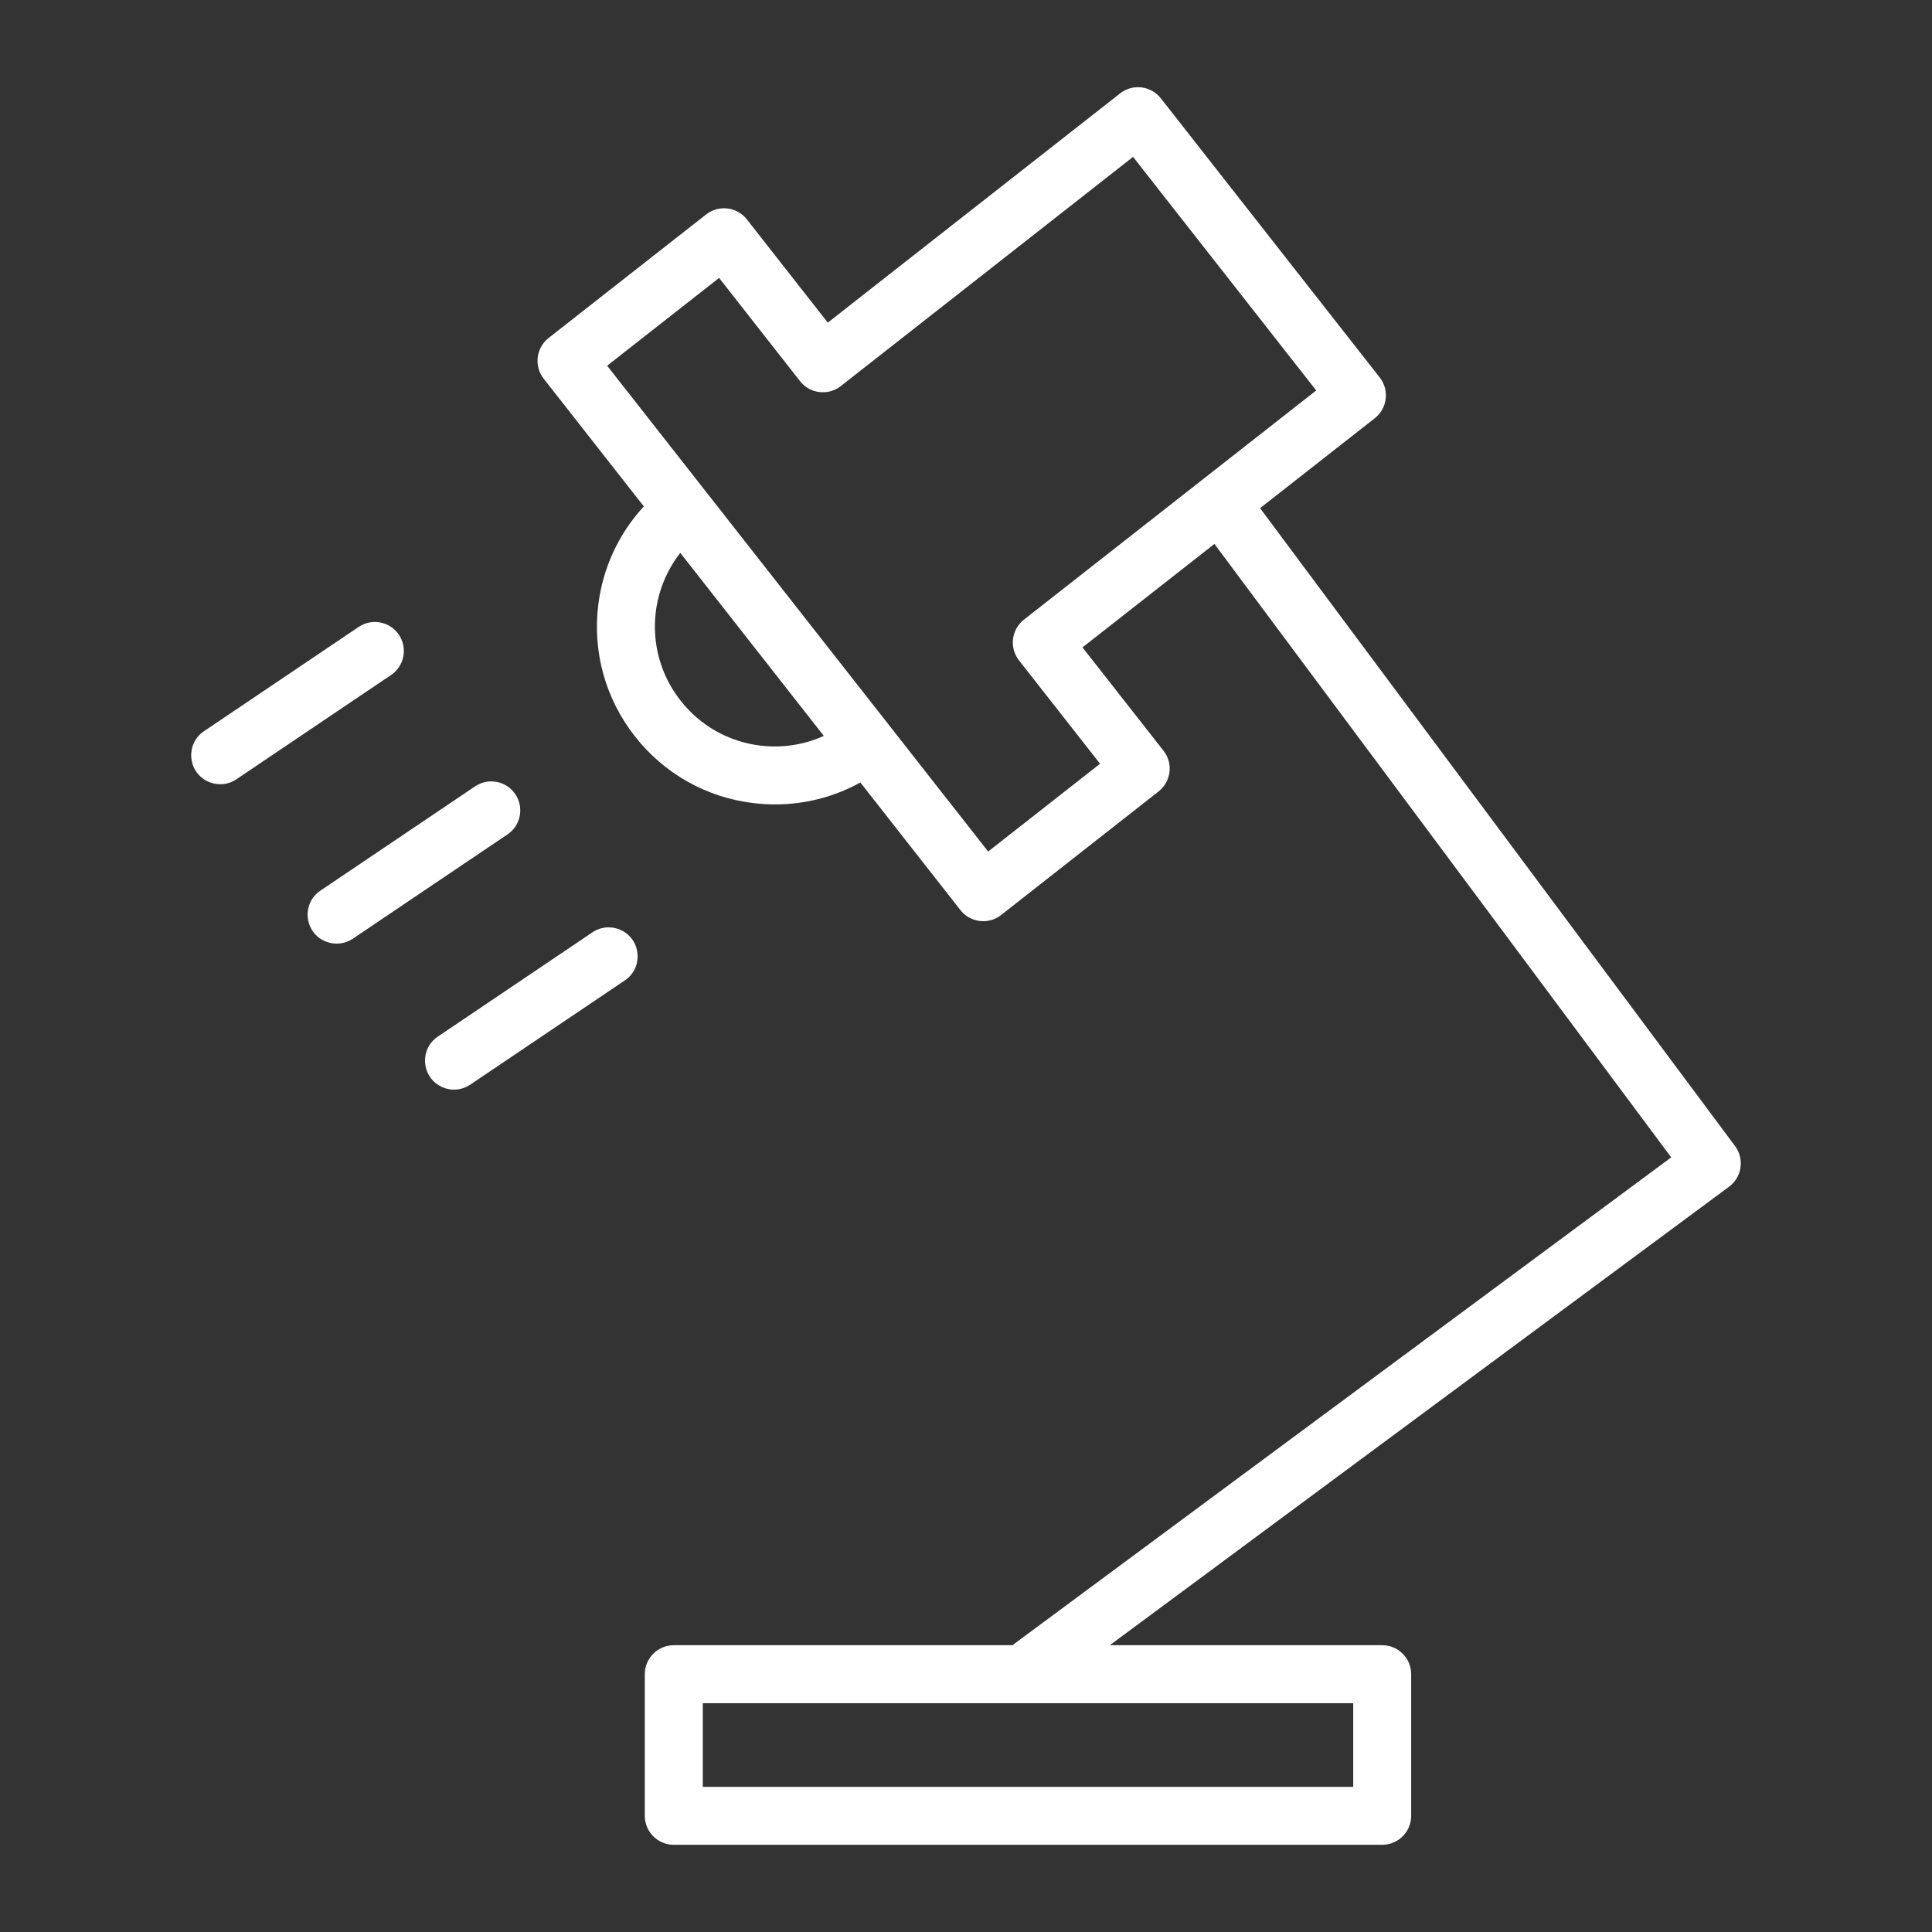 <?xml version="1.0" encoding="UTF-8"?> <svg xmlns="http://www.w3.org/2000/svg" viewBox="1950 2450 100 100" width="100" height="100"><rect x="1950" y="2450" width="100" height="100" fill="#333333" stroke="none"/><path fill="#ffffff" stroke="none" fill-opacity="1" stroke-width="1" stroke-opacity="1" color="rgb(51, 51, 51)" fill-rule="evenodd" id="tSvg151502cf132" title="Path 3" d="M 2039.807 2509.322 C 2031.612 2498.316 2023.417 2487.309 2015.221 2476.303 C 2017.201 2474.75 2019.181 2473.198 2021.161 2471.645 C 2021.811 2471.133 2021.925 2470.191 2021.415 2469.539 C 2017.638 2464.722 2013.861 2459.905 2010.083 2455.088 C 2009.572 2454.436 2008.629 2454.322 2007.977 2454.834 C 2002.934 2458.789 1997.891 2462.744 1992.847 2466.699 C 1991.45 2464.917 1990.053 2463.136 1988.656 2461.354 C 1988.145 2460.703 1987.203 2460.589 1986.55 2461.099 C 1983.832 2463.231 1981.114 2465.363 1978.395 2467.495 C 1977.745 2468.007 1977.631 2468.949 1978.141 2469.601 C 1979.869 2471.804 1981.597 2474.008 1983.325 2476.211 C 1982.021 2477.624 1981.195 2479.412 1980.965 2481.321 C 1980.665 2483.747 1981.348 2486.191 1982.862 2488.11 C 1984.363 2490.037 1986.573 2491.282 1988.998 2491.568 C 1989.372 2491.614 1989.749 2491.636 1990.125 2491.636 C 1991.675 2491.636 1993.182 2491.246 1994.533 2490.502 C 1996.26 2492.703 1997.986 2494.905 1999.712 2497.106 C 2000.223 2497.759 2001.167 2497.873 2001.818 2497.36 C 2004.535 2495.228 2007.252 2493.096 2009.969 2490.964 C 2010.621 2490.453 2010.735 2489.51 2010.223 2488.858 C 2008.825 2487.075 2007.427 2485.292 2006.029 2483.509 C 2008.306 2481.724 2010.583 2479.938 2012.859 2478.153 C 2020.74 2488.737 2028.621 2499.322 2036.502 2509.906 C 2025.173 2518.295 2013.844 2526.683 2002.515 2535.072 C 2002.481 2535.097 2002.454 2535.129 2002.422 2535.156 C 1996.573 2535.156 1990.724 2535.156 1984.875 2535.156 C 1984.047 2535.156 1983.375 2535.828 1983.375 2536.656 C 1983.375 2539.099 1983.375 2541.543 1983.375 2543.986 C 1983.375 2544.815 1984.047 2545.486 1984.875 2545.486 C 1997.098 2545.486 2009.32 2545.486 2021.542 2545.486 C 2022.371 2545.486 2023.042 2544.815 2023.042 2543.986 C 2023.042 2541.543 2023.042 2539.099 2023.042 2536.656 C 2023.042 2535.828 2022.371 2535.156 2021.542 2535.156 C 2016.843 2535.156 2012.143 2535.156 2007.443 2535.156 C 2018.128 2527.245 2028.813 2519.333 2039.497 2511.422C 2040.163 2510.928 2040.302 2509.987 2039.807 2509.322Z M 1989.359 2488.591 C 1987.725 2488.398 1986.235 2487.559 1985.223 2486.26 C 1984.203 2484.966 1983.742 2483.318 1983.943 2481.682 C 1984.078 2480.564 1984.517 2479.504 1985.212 2478.617 C 1987.689 2481.775 1990.165 2484.932 1992.641 2488.09C 1991.614 2488.554 1990.479 2488.727 1989.359 2488.591Z M 2002.744 2484.182 C 2004.143 2485.965 2005.541 2487.749 2006.939 2489.532 C 2005.009 2491.046 2003.078 2492.561 2001.147 2494.075 C 1996.277 2487.865 1991.407 2481.656 1986.537 2475.446 C 1986.535 2475.443 1986.533 2475.439 1986.531 2475.436 C 1986.529 2475.432 1986.526 2475.431 1986.523 2475.428 C 1984.824 2473.262 1983.125 2471.095 1981.426 2468.929 C 1983.358 2467.414 1985.289 2465.9 1987.22 2464.385 C 1988.617 2466.167 1990.014 2467.948 1991.411 2469.73 C 1991.923 2470.381 1992.865 2470.495 1993.517 2469.985 C 1998.561 2466.03 2003.604 2462.075 2008.647 2458.12 C 2011.807 2462.15 2014.967 2466.18 2018.127 2470.21 C 2013.084 2474.165 2008.04 2478.12 2002.996 2482.075C 2002.346 2482.588 2002.233 2483.53 2002.744 2484.182Z M 2020.043 2542.487 C 2008.821 2542.487 1997.599 2542.487 1986.376 2542.487 C 1986.376 2541.044 1986.376 2539.6 1986.376 2538.157 C 1997.599 2538.157 2008.821 2538.157 2020.043 2538.157C 2020.043 2539.6 2020.043 2541.044 2020.043 2542.487Z M 1970.646 2482.855 C 1970.184 2482.168 1969.251 2481.987 1968.564 2482.45 C 1965.896 2484.249 1963.228 2486.047 1960.56 2487.846 C 1959.602 2488.489 1959.699 2489.928 1960.734 2490.437 C 1960.942 2490.538 1961.17 2490.591 1961.4 2490.59 C 1961.689 2490.59 1961.98 2490.507 1962.237 2490.334 C 1964.905 2488.535 1967.573 2486.737 1970.241 2484.938C 1970.929 2484.475 1971.11 2483.542 1970.646 2482.855Z M 1976.672 2491.107 C 1976.209 2490.42 1975.277 2490.239 1974.59 2490.702 C 1971.922 2492.501 1969.254 2494.299 1966.586 2496.098 C 1965.628 2496.741 1965.725 2498.18 1966.76 2498.689 C 1966.968 2498.79 1967.196 2498.843 1967.426 2498.842 C 1967.714 2498.842 1968.006 2498.759 1968.263 2498.586 C 1970.931 2496.787 1973.599 2494.989 1976.267 2493.19C 1976.955 2492.727 1977.136 2491.794 1976.672 2491.107Z"></path><path fill="#ffffff" stroke="none" fill-opacity="1" stroke-width="1" stroke-opacity="1" color="rgb(51, 51, 51)" fill-rule="evenodd" id="tSvg3aa094a430" title="Path 4" d="M 1980.666 2498.256 C 1977.998 2500.056 1975.33 2501.855 1972.662 2503.654 C 1971.704 2504.3 1971.804 2505.74 1972.842 2506.246 C 1973.324 2506.482 1973.894 2506.442 1974.339 2506.142 C 1977.007 2504.343 1979.675 2502.544 1982.343 2500.744 C 1983.3 2500.099 1983.2 2498.659 1982.162 2498.152C 1981.681 2497.917 1981.11 2497.957 1980.666 2498.256Z"></path><defs> </defs></svg> 